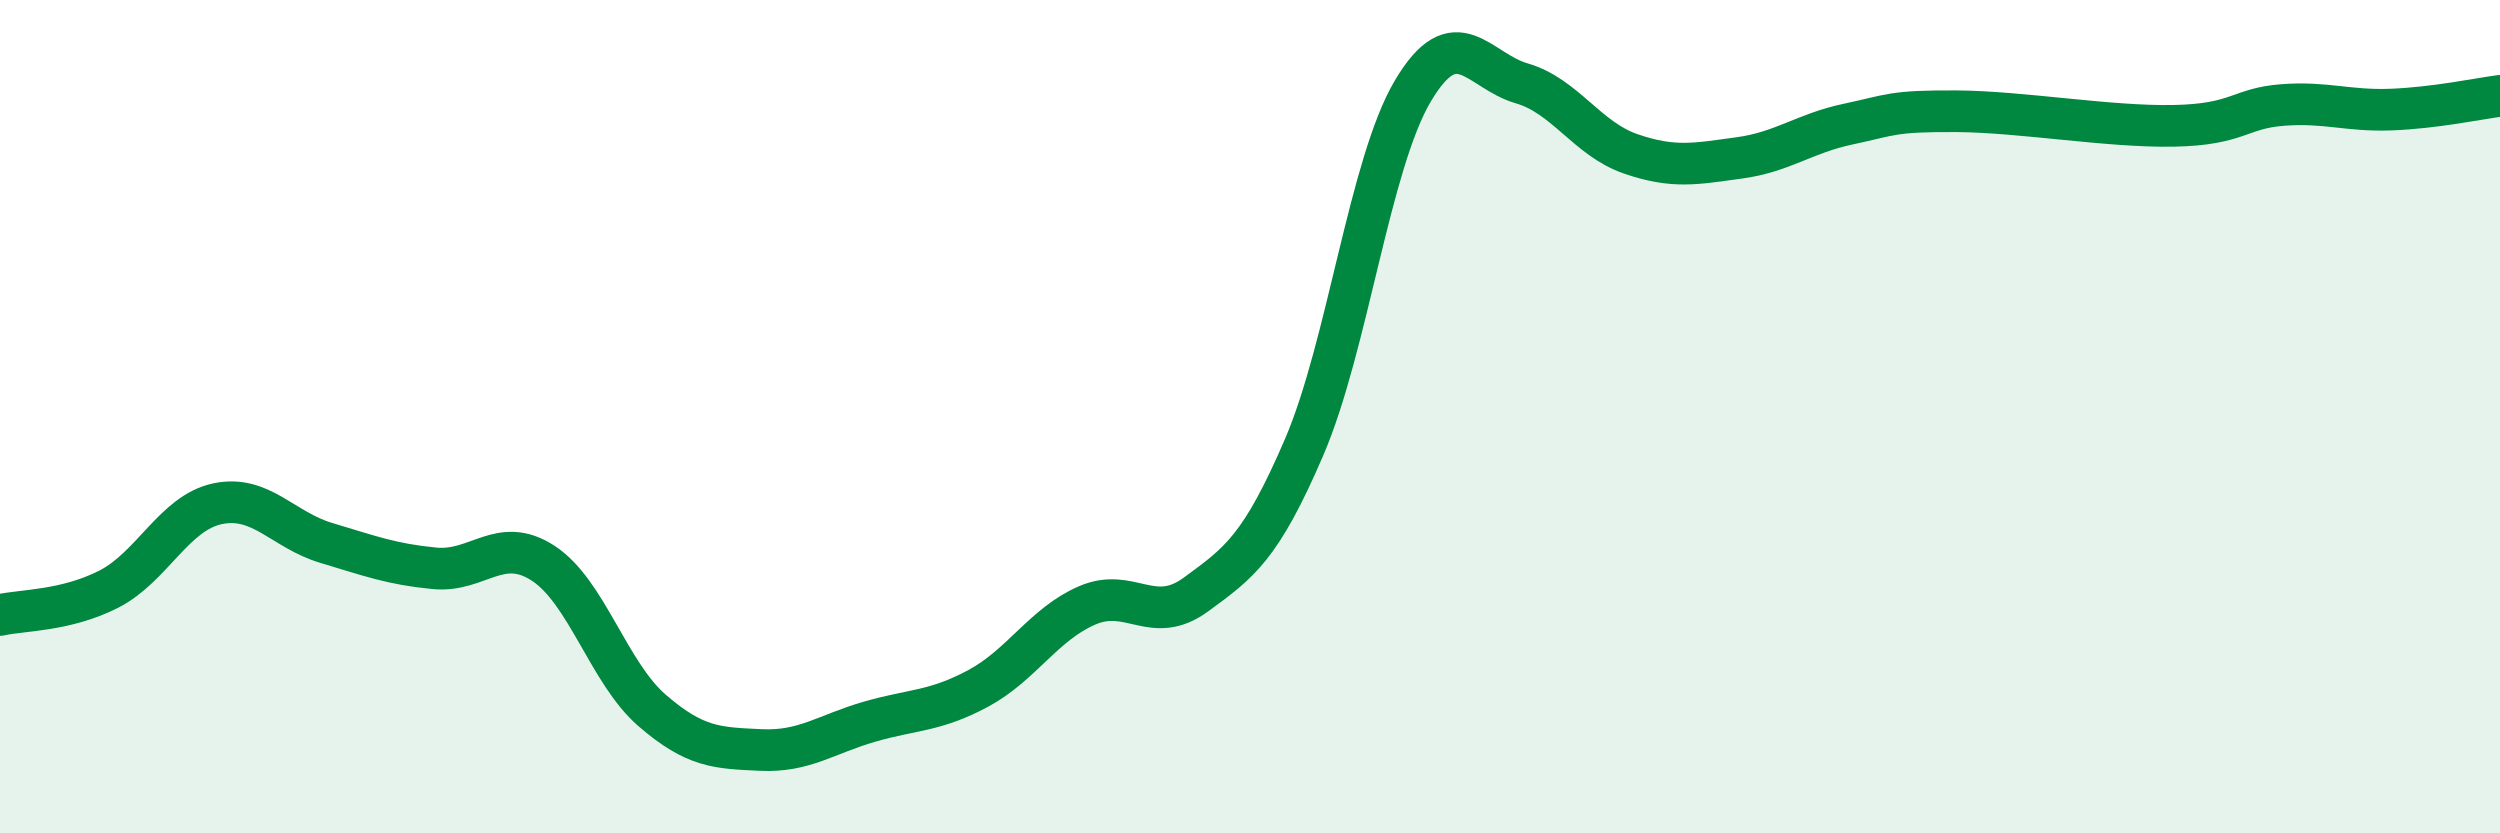 
    <svg width="60" height="20" viewBox="0 0 60 20" xmlns="http://www.w3.org/2000/svg">
      <path
        d="M 0,14.76 C 0.52,14.64 1.57,14.67 2.61,14.14 C 3.65,13.61 4.18,12.31 5.22,12.09 C 6.26,11.87 6.79,12.72 7.83,13.03 C 8.87,13.34 9.39,13.54 10.43,13.64 C 11.47,13.74 12,12.84 13.04,13.52 C 14.08,14.2 14.61,16.15 15.65,17.05 C 16.69,17.95 17.22,17.95 18.26,18 C 19.3,18.05 19.83,17.62 20.87,17.32 C 21.91,17.02 22.44,17.08 23.48,16.52 C 24.52,15.96 25.05,14.98 26.09,14.53 C 27.13,14.08 27.66,15.03 28.7,14.27 C 29.74,13.51 30.26,13.15 31.3,10.73 C 32.34,8.31 32.87,3.93 33.91,2.18 C 34.95,0.43 35.48,1.7 36.52,2 C 37.56,2.3 38.09,3.33 39.13,3.69 C 40.17,4.05 40.7,3.93 41.74,3.79 C 42.78,3.65 43.31,3.2 44.35,2.98 C 45.39,2.76 45.4,2.66 46.96,2.67 C 48.52,2.68 50.61,3.05 52.17,3.02 C 53.73,2.99 53.74,2.6 54.78,2.52 C 55.82,2.44 56.35,2.67 57.39,2.63 C 58.43,2.59 59.48,2.37 60,2.3L60 20L0 20Z"
        fill="#008740"
        opacity="0.1"
        stroke-linecap="round"
        stroke-linejoin="round"
      />
      <path
        d="M 0,14.76 C 0.52,14.64 1.57,14.67 2.61,14.14 C 3.65,13.61 4.18,12.31 5.22,12.09 C 6.26,11.87 6.79,12.72 7.83,13.03 C 8.87,13.34 9.39,13.54 10.43,13.64 C 11.47,13.74 12,12.84 13.04,13.52 C 14.08,14.2 14.61,16.15 15.65,17.05 C 16.69,17.95 17.22,17.95 18.26,18 C 19.3,18.05 19.83,17.62 20.87,17.32 C 21.91,17.02 22.44,17.08 23.48,16.52 C 24.52,15.96 25.05,14.98 26.09,14.53 C 27.13,14.08 27.66,15.03 28.7,14.27 C 29.74,13.51 30.26,13.15 31.3,10.73 C 32.34,8.31 32.87,3.93 33.91,2.18 C 34.95,0.43 35.48,1.7 36.52,2 C 37.56,2.3 38.09,3.33 39.13,3.69 C 40.17,4.05 40.7,3.93 41.74,3.79 C 42.78,3.65 43.31,3.2 44.35,2.98 C 45.39,2.76 45.4,2.66 46.96,2.67 C 48.52,2.68 50.61,3.05 52.17,3.02 C 53.73,2.99 53.74,2.6 54.78,2.52 C 55.82,2.44 56.35,2.67 57.39,2.63 C 58.43,2.59 59.48,2.37 60,2.3"
        stroke="#008740"
        stroke-width="1"
        fill="none"
        stroke-linecap="round"
        stroke-linejoin="round"
      />
    </svg>
  